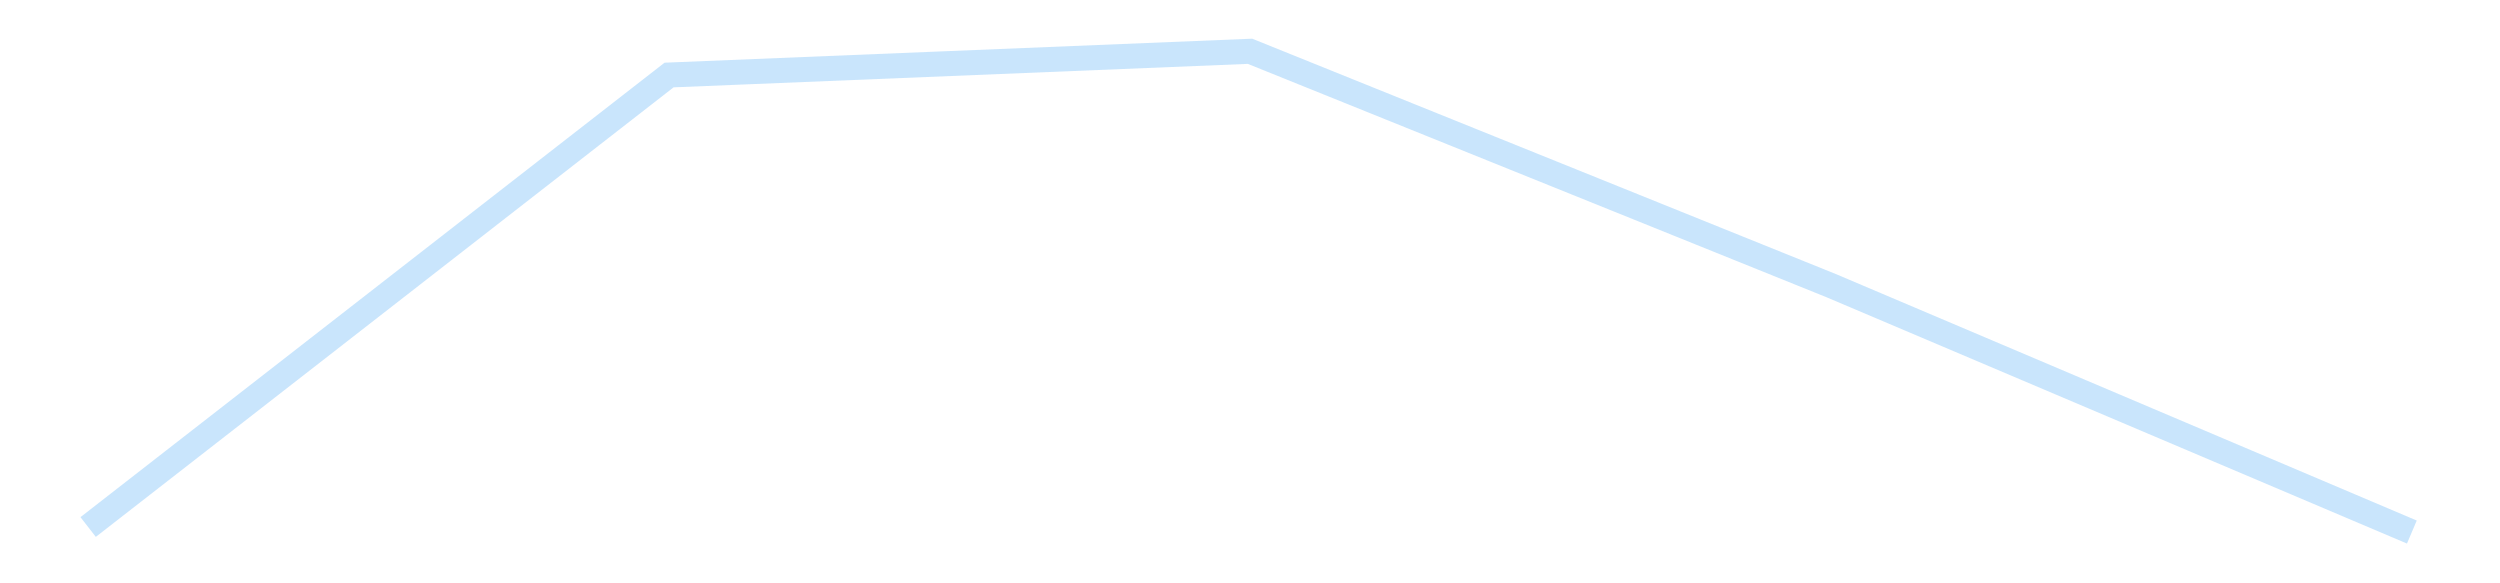 <?xml version='1.0' encoding='utf-8'?>
<svg xmlns="http://www.w3.org/2000/svg" xmlns:xlink="http://www.w3.org/1999/xlink" id="chart-e37fc11d-f54e-41fe-9af8-07e3c7df99de" class="pygal-chart pygal-sparkline" viewBox="0 0 300 70" width="300" height="70"><!--Generated with pygal 3.0.4 (lxml) ©Kozea 2012-2016 on 2025-11-03--><!--http://pygal.org--><!--http://github.com/Kozea/pygal--><defs><style type="text/css">#chart-e37fc11d-f54e-41fe-9af8-07e3c7df99de{-webkit-user-select:none;-webkit-font-smoothing:antialiased;font-family:Consolas,"Liberation Mono",Menlo,Courier,monospace}#chart-e37fc11d-f54e-41fe-9af8-07e3c7df99de .title{font-family:Consolas,"Liberation Mono",Menlo,Courier,monospace;font-size:16px}#chart-e37fc11d-f54e-41fe-9af8-07e3c7df99de .legends .legend text{font-family:Consolas,"Liberation Mono",Menlo,Courier,monospace;font-size:14px}#chart-e37fc11d-f54e-41fe-9af8-07e3c7df99de .axis text{font-family:Consolas,"Liberation Mono",Menlo,Courier,monospace;font-size:10px}#chart-e37fc11d-f54e-41fe-9af8-07e3c7df99de .axis text.major{font-family:Consolas,"Liberation Mono",Menlo,Courier,monospace;font-size:10px}#chart-e37fc11d-f54e-41fe-9af8-07e3c7df99de .text-overlay text.value{font-family:Consolas,"Liberation Mono",Menlo,Courier,monospace;font-size:16px}#chart-e37fc11d-f54e-41fe-9af8-07e3c7df99de .text-overlay text.label{font-family:Consolas,"Liberation Mono",Menlo,Courier,monospace;font-size:10px}#chart-e37fc11d-f54e-41fe-9af8-07e3c7df99de .tooltip{font-family:Consolas,"Liberation Mono",Menlo,Courier,monospace;font-size:14px}#chart-e37fc11d-f54e-41fe-9af8-07e3c7df99de text.no_data{font-family:Consolas,"Liberation Mono",Menlo,Courier,monospace;font-size:64px}
#chart-e37fc11d-f54e-41fe-9af8-07e3c7df99de{background-color:transparent}#chart-e37fc11d-f54e-41fe-9af8-07e3c7df99de path,#chart-e37fc11d-f54e-41fe-9af8-07e3c7df99de line,#chart-e37fc11d-f54e-41fe-9af8-07e3c7df99de rect,#chart-e37fc11d-f54e-41fe-9af8-07e3c7df99de circle{-webkit-transition:150ms;-moz-transition:150ms;transition:150ms}#chart-e37fc11d-f54e-41fe-9af8-07e3c7df99de .graph &gt; .background{fill:transparent}#chart-e37fc11d-f54e-41fe-9af8-07e3c7df99de .plot &gt; .background{fill:transparent}#chart-e37fc11d-f54e-41fe-9af8-07e3c7df99de .graph{fill:rgba(0,0,0,.87)}#chart-e37fc11d-f54e-41fe-9af8-07e3c7df99de text.no_data{fill:rgba(0,0,0,1)}#chart-e37fc11d-f54e-41fe-9af8-07e3c7df99de .title{fill:rgba(0,0,0,1)}#chart-e37fc11d-f54e-41fe-9af8-07e3c7df99de .legends .legend text{fill:rgba(0,0,0,.87)}#chart-e37fc11d-f54e-41fe-9af8-07e3c7df99de .legends .legend:hover text{fill:rgba(0,0,0,1)}#chart-e37fc11d-f54e-41fe-9af8-07e3c7df99de .axis .line{stroke:rgba(0,0,0,1)}#chart-e37fc11d-f54e-41fe-9af8-07e3c7df99de .axis .guide.line{stroke:rgba(0,0,0,.54)}#chart-e37fc11d-f54e-41fe-9af8-07e3c7df99de .axis .major.line{stroke:rgba(0,0,0,.87)}#chart-e37fc11d-f54e-41fe-9af8-07e3c7df99de .axis text.major{fill:rgba(0,0,0,1)}#chart-e37fc11d-f54e-41fe-9af8-07e3c7df99de .axis.y .guides:hover .guide.line,#chart-e37fc11d-f54e-41fe-9af8-07e3c7df99de .line-graph .axis.x .guides:hover .guide.line,#chart-e37fc11d-f54e-41fe-9af8-07e3c7df99de .stackedline-graph .axis.x .guides:hover .guide.line,#chart-e37fc11d-f54e-41fe-9af8-07e3c7df99de .xy-graph .axis.x .guides:hover .guide.line{stroke:rgba(0,0,0,1)}#chart-e37fc11d-f54e-41fe-9af8-07e3c7df99de .axis .guides:hover text{fill:rgba(0,0,0,1)}#chart-e37fc11d-f54e-41fe-9af8-07e3c7df99de .reactive{fill-opacity:.7;stroke-opacity:.8;stroke-width:3}#chart-e37fc11d-f54e-41fe-9af8-07e3c7df99de .ci{stroke:rgba(0,0,0,.87)}#chart-e37fc11d-f54e-41fe-9af8-07e3c7df99de .reactive.active,#chart-e37fc11d-f54e-41fe-9af8-07e3c7df99de .active .reactive{fill-opacity:.8;stroke-opacity:.9;stroke-width:4}#chart-e37fc11d-f54e-41fe-9af8-07e3c7df99de .ci .reactive.active{stroke-width:1.5}#chart-e37fc11d-f54e-41fe-9af8-07e3c7df99de .series text{fill:rgba(0,0,0,1)}#chart-e37fc11d-f54e-41fe-9af8-07e3c7df99de .tooltip rect{fill:transparent;stroke:rgba(0,0,0,1);-webkit-transition:opacity 150ms;-moz-transition:opacity 150ms;transition:opacity 150ms}#chart-e37fc11d-f54e-41fe-9af8-07e3c7df99de .tooltip .label{fill:rgba(0,0,0,.87)}#chart-e37fc11d-f54e-41fe-9af8-07e3c7df99de .tooltip .label{fill:rgba(0,0,0,.87)}#chart-e37fc11d-f54e-41fe-9af8-07e3c7df99de .tooltip .legend{font-size:.8em;fill:rgba(0,0,0,.54)}#chart-e37fc11d-f54e-41fe-9af8-07e3c7df99de .tooltip .x_label{font-size:.6em;fill:rgba(0,0,0,1)}#chart-e37fc11d-f54e-41fe-9af8-07e3c7df99de .tooltip .xlink{font-size:.5em;text-decoration:underline}#chart-e37fc11d-f54e-41fe-9af8-07e3c7df99de .tooltip .value{font-size:1.5em}#chart-e37fc11d-f54e-41fe-9af8-07e3c7df99de .bound{font-size:.5em}#chart-e37fc11d-f54e-41fe-9af8-07e3c7df99de .max-value{font-size:.75em;fill:rgba(0,0,0,.54)}#chart-e37fc11d-f54e-41fe-9af8-07e3c7df99de .map-element{fill:transparent;stroke:rgba(0,0,0,.54) !important}#chart-e37fc11d-f54e-41fe-9af8-07e3c7df99de .map-element .reactive{fill-opacity:inherit;stroke-opacity:inherit}#chart-e37fc11d-f54e-41fe-9af8-07e3c7df99de .color-0,#chart-e37fc11d-f54e-41fe-9af8-07e3c7df99de .color-0 a:visited{stroke:#bbdefb;fill:#bbdefb}#chart-e37fc11d-f54e-41fe-9af8-07e3c7df99de .text-overlay .color-0 text{fill:black}
#chart-e37fc11d-f54e-41fe-9af8-07e3c7df99de text.no_data{text-anchor:middle}#chart-e37fc11d-f54e-41fe-9af8-07e3c7df99de .guide.line{fill:none}#chart-e37fc11d-f54e-41fe-9af8-07e3c7df99de .centered{text-anchor:middle}#chart-e37fc11d-f54e-41fe-9af8-07e3c7df99de .title{text-anchor:middle}#chart-e37fc11d-f54e-41fe-9af8-07e3c7df99de .legends .legend text{fill-opacity:1}#chart-e37fc11d-f54e-41fe-9af8-07e3c7df99de .axis.x text{text-anchor:middle}#chart-e37fc11d-f54e-41fe-9af8-07e3c7df99de .axis.x:not(.web) text[transform]{text-anchor:start}#chart-e37fc11d-f54e-41fe-9af8-07e3c7df99de .axis.x:not(.web) text[transform].backwards{text-anchor:end}#chart-e37fc11d-f54e-41fe-9af8-07e3c7df99de .axis.y text{text-anchor:end}#chart-e37fc11d-f54e-41fe-9af8-07e3c7df99de .axis.y text[transform].backwards{text-anchor:start}#chart-e37fc11d-f54e-41fe-9af8-07e3c7df99de .axis.y2 text{text-anchor:start}#chart-e37fc11d-f54e-41fe-9af8-07e3c7df99de .axis.y2 text[transform].backwards{text-anchor:end}#chart-e37fc11d-f54e-41fe-9af8-07e3c7df99de .axis .guide.line{stroke-dasharray:4,4;stroke:black}#chart-e37fc11d-f54e-41fe-9af8-07e3c7df99de .axis .major.guide.line{stroke-dasharray:6,6;stroke:black}#chart-e37fc11d-f54e-41fe-9af8-07e3c7df99de .horizontal .axis.y .guide.line,#chart-e37fc11d-f54e-41fe-9af8-07e3c7df99de .horizontal .axis.y2 .guide.line,#chart-e37fc11d-f54e-41fe-9af8-07e3c7df99de .vertical .axis.x .guide.line{opacity:0}#chart-e37fc11d-f54e-41fe-9af8-07e3c7df99de .horizontal .axis.always_show .guide.line,#chart-e37fc11d-f54e-41fe-9af8-07e3c7df99de .vertical .axis.always_show .guide.line{opacity:1 !important}#chart-e37fc11d-f54e-41fe-9af8-07e3c7df99de .axis.y .guides:hover .guide.line,#chart-e37fc11d-f54e-41fe-9af8-07e3c7df99de .axis.y2 .guides:hover .guide.line,#chart-e37fc11d-f54e-41fe-9af8-07e3c7df99de .axis.x .guides:hover .guide.line{opacity:1}#chart-e37fc11d-f54e-41fe-9af8-07e3c7df99de .axis .guides:hover text{opacity:1}#chart-e37fc11d-f54e-41fe-9af8-07e3c7df99de .nofill{fill:none}#chart-e37fc11d-f54e-41fe-9af8-07e3c7df99de .subtle-fill{fill-opacity:.2}#chart-e37fc11d-f54e-41fe-9af8-07e3c7df99de .dot{stroke-width:1px;fill-opacity:1;stroke-opacity:1}#chart-e37fc11d-f54e-41fe-9af8-07e3c7df99de .dot.active{stroke-width:5px}#chart-e37fc11d-f54e-41fe-9af8-07e3c7df99de .dot.negative{fill:transparent}#chart-e37fc11d-f54e-41fe-9af8-07e3c7df99de text,#chart-e37fc11d-f54e-41fe-9af8-07e3c7df99de tspan{stroke:none !important}#chart-e37fc11d-f54e-41fe-9af8-07e3c7df99de .series text.active{opacity:1}#chart-e37fc11d-f54e-41fe-9af8-07e3c7df99de .tooltip rect{fill-opacity:.95;stroke-width:.5}#chart-e37fc11d-f54e-41fe-9af8-07e3c7df99de .tooltip text{fill-opacity:1}#chart-e37fc11d-f54e-41fe-9af8-07e3c7df99de .showable{visibility:hidden}#chart-e37fc11d-f54e-41fe-9af8-07e3c7df99de .showable.shown{visibility:visible}#chart-e37fc11d-f54e-41fe-9af8-07e3c7df99de .gauge-background{fill:rgba(229,229,229,1);stroke:none}#chart-e37fc11d-f54e-41fe-9af8-07e3c7df99de .bg-lines{stroke:transparent;stroke-width:2px}</style><script type="text/javascript">window.pygal = window.pygal || {};window.pygal.config = window.pygal.config || {};window.pygal.config['e37fc11d-f54e-41fe-9af8-07e3c7df99de'] = {"allow_interruptions": false, "box_mode": "extremes", "classes": ["pygal-chart", "pygal-sparkline"], "css": ["file://style.css", "file://graph.css"], "defs": [], "disable_xml_declaration": false, "dots_size": 2.5, "dynamic_print_values": false, "explicit_size": true, "fill": false, "force_uri_protocol": "https", "formatter": null, "half_pie": false, "height": 70, "include_x_axis": false, "inner_radius": 0, "interpolate": null, "interpolation_parameters": {}, "interpolation_precision": 250, "inverse_y_axis": false, "js": [], "legend_at_bottom": false, "legend_at_bottom_columns": null, "legend_box_size": 12, "logarithmic": false, "margin": 5, "margin_bottom": null, "margin_left": null, "margin_right": null, "margin_top": null, "max_scale": 2, "min_scale": 1, "missing_value_fill_truncation": "x", "no_data_text": "", "no_prefix": false, "order_min": null, "pretty_print": false, "print_labels": false, "print_values": false, "print_values_position": "center", "print_zeroes": true, "range": null, "rounded_bars": null, "secondary_range": null, "show_dots": false, "show_legend": false, "show_minor_x_labels": true, "show_minor_y_labels": true, "show_only_major_dots": false, "show_x_guides": false, "show_x_labels": false, "show_y_guides": true, "show_y_labels": false, "spacing": 0, "stack_from_top": false, "strict": false, "stroke": true, "stroke_style": null, "style": {"background": "transparent", "ci_colors": [], "colors": ["#bbdefb"], "dot_opacity": "1", "font_family": "Consolas, \"Liberation Mono\", Menlo, Courier, monospace", "foreground": "rgba(0, 0, 0, .87)", "foreground_strong": "rgba(0, 0, 0, 1)", "foreground_subtle": "rgba(0, 0, 0, .54)", "guide_stroke_color": "black", "guide_stroke_dasharray": "4,4", "label_font_family": "Consolas, \"Liberation Mono\", Menlo, Courier, monospace", "label_font_size": 10, "legend_font_family": "Consolas, \"Liberation Mono\", Menlo, Courier, monospace", "legend_font_size": 14, "major_guide_stroke_color": "black", "major_guide_stroke_dasharray": "6,6", "major_label_font_family": "Consolas, \"Liberation Mono\", Menlo, Courier, monospace", "major_label_font_size": 10, "no_data_font_family": "Consolas, \"Liberation Mono\", Menlo, Courier, monospace", "no_data_font_size": 64, "opacity": ".7", "opacity_hover": ".8", "plot_background": "transparent", "stroke_opacity": ".8", "stroke_opacity_hover": ".9", "stroke_width": 3, "stroke_width_hover": "4", "title_font_family": "Consolas, \"Liberation Mono\", Menlo, Courier, monospace", "title_font_size": 16, "tooltip_font_family": "Consolas, \"Liberation Mono\", Menlo, Courier, monospace", "tooltip_font_size": 14, "transition": "150ms", "value_background": "rgba(229, 229, 229, 1)", "value_colors": [], "value_font_family": "Consolas, \"Liberation Mono\", Menlo, Courier, monospace", "value_font_size": 16, "value_label_font_family": "Consolas, \"Liberation Mono\", Menlo, Courier, monospace", "value_label_font_size": 10}, "title": null, "tooltip_border_radius": 0, "tooltip_fancy_mode": true, "truncate_label": null, "truncate_legend": null, "width": 300, "x_label_rotation": 0, "x_labels": null, "x_labels_major": null, "x_labels_major_count": null, "x_labels_major_every": null, "x_title": null, "xrange": null, "y_label_rotation": 0, "y_labels": null, "y_labels_major": null, "y_labels_major_count": null, "y_labels_major_every": null, "y_title": null, "zero": 0, "legends": [""]}</script></defs><title>Pygal</title><g class="graph line-graph vertical"><rect x="0" y="0" width="300" height="70" class="background"/><g transform="translate(5, 5)" class="plot"><rect x="0" y="0" width="290" height="60" class="background"/><g class="series serie-0 color-0"><path d="M5.577 58.242 L75.288 4.002 145 1.154 214.712 29.266 284.423 58.846" class="line reactive nofill"/></g></g><g class="titles"/><g transform="translate(5, 5)" class="plot overlay"><g class="series serie-0 color-0"/></g><g transform="translate(5, 5)" class="plot text-overlay"><g class="series serie-0 color-0"/></g><g transform="translate(5, 5)" class="plot tooltip-overlay"><g transform="translate(0 0)" style="opacity: 0" class="tooltip"><rect rx="0" ry="0" width="0" height="0" class="tooltip-box"/><g class="text"/></g></g></g></svg>
